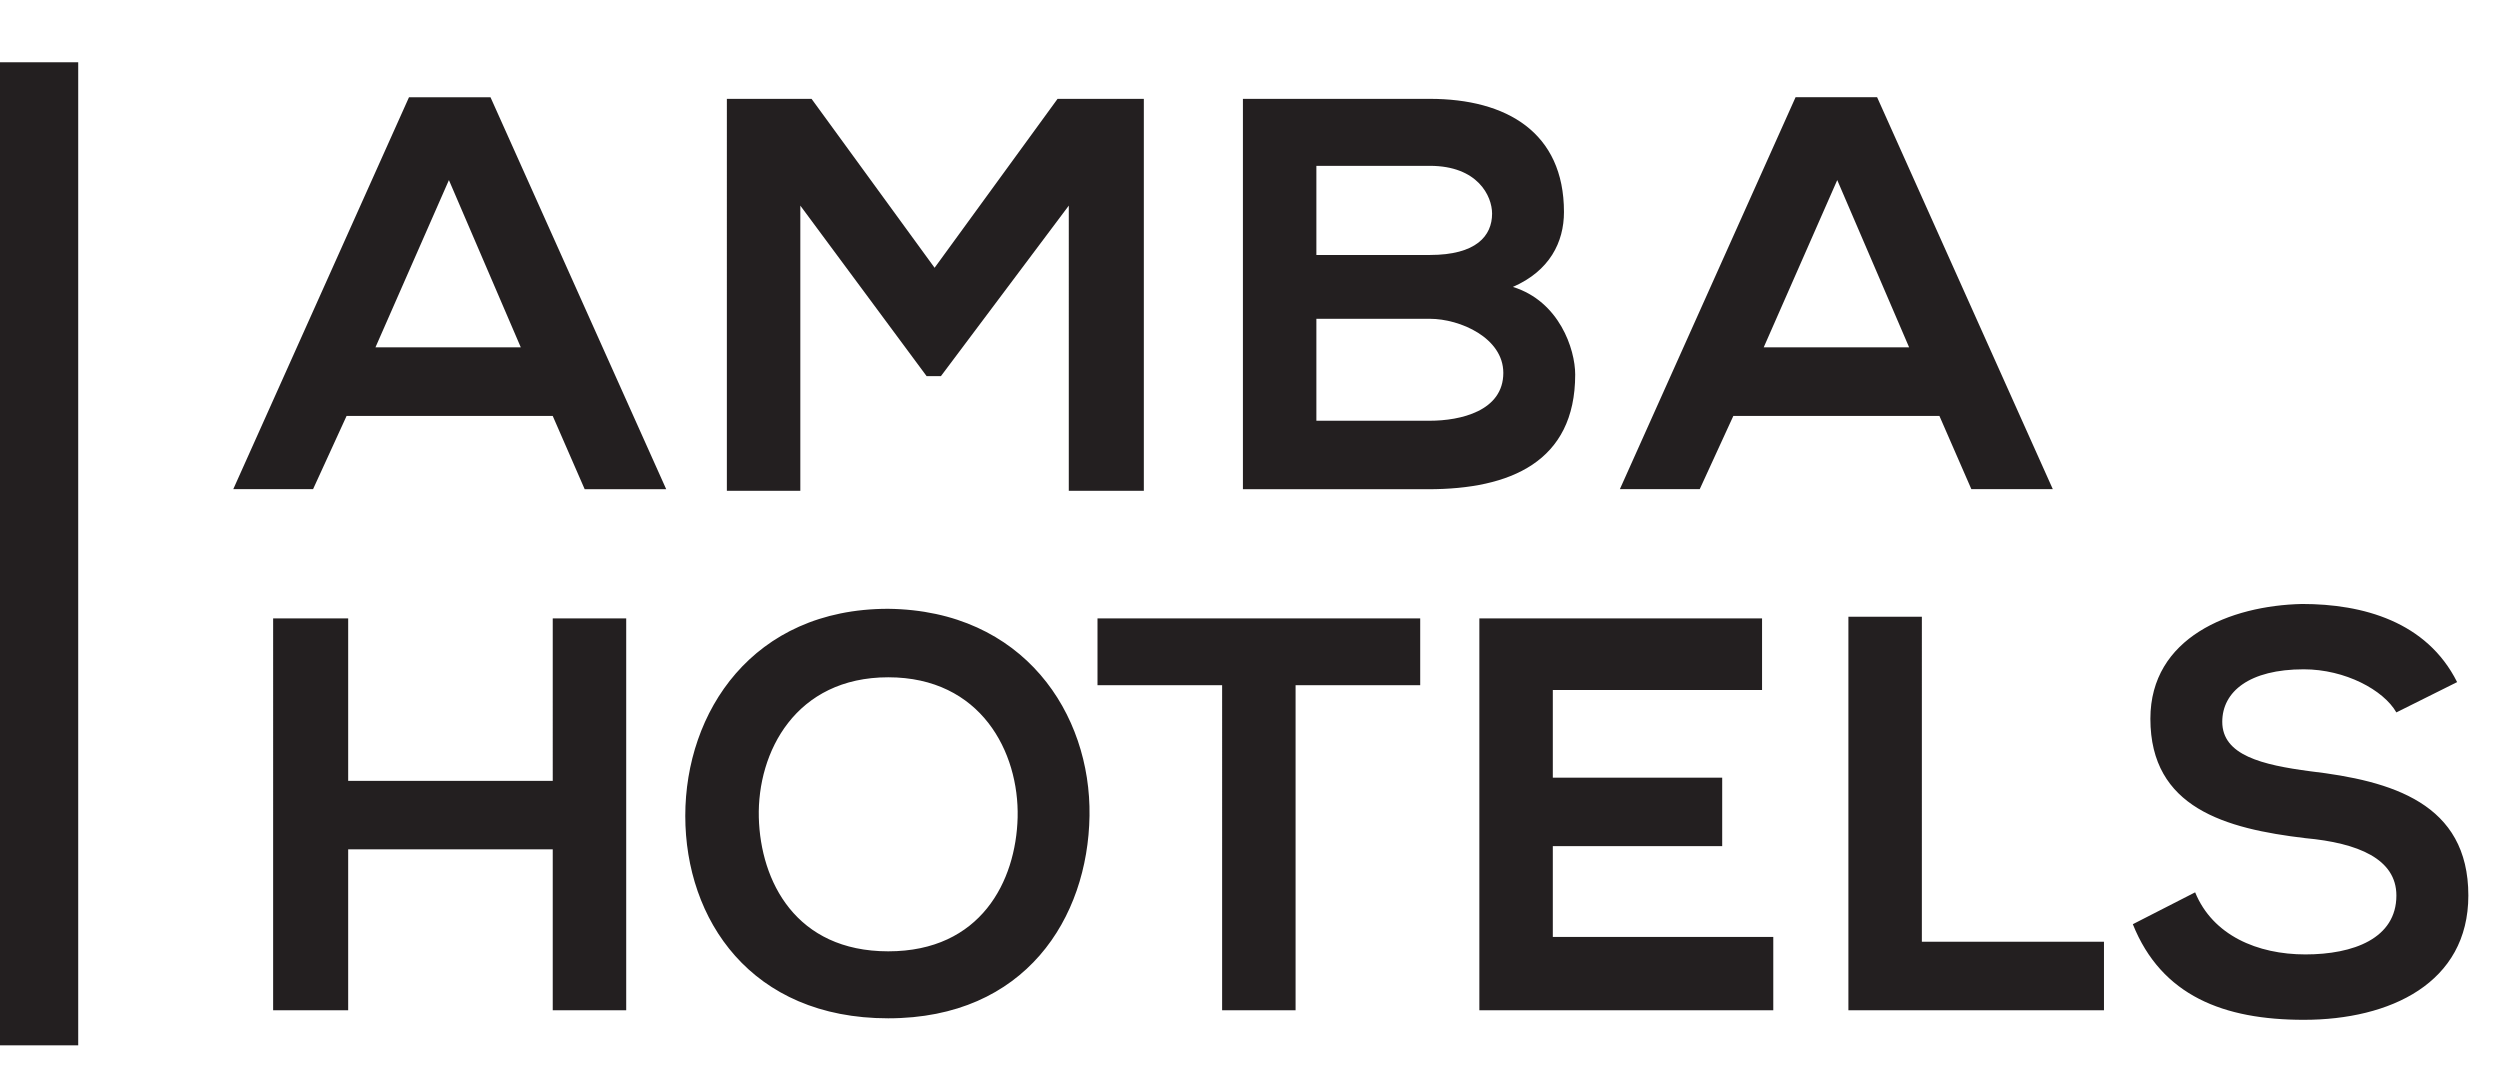 <svg xmlns="http://www.w3.org/2000/svg" data-name="Layer 1" viewBox="0 0 331.8 143.21"><path d="M73.36 134.08v-21.36H46.21v21.36h-9.96V82.07h9.96v21.57h27.15V82.07h9.75v52.01h-9.75zm71.24-25.8c-.21 13.54-8.49 26.87-26.72 26.87s-26.93-13.12-26.93-26.87 8.91-27.48 26.93-27.48c18.02.21 26.93 13.96 26.72 27.48m-43.89.22c.22 8.45 4.89 17.76 17.18 17.76s16.95-9.31 17.17-17.76c.21-8.68-4.87-18.61-17.17-18.61s-17.4 9.93-17.18 18.61m61.49-17.56h-16.54v-8.87h42.83v8.87h-16.54v43.14h-9.75V90.94zM0 8.26h10.38v130.48H0zM73.36 55.2H46l-4.45 9.72H30.96l23.32-52.01H65.1l23.32 52.02H77.6l-4.24-9.72ZM59.58 23.9l-9.75 22.2h19.29l-9.54-22.2Zm82.27 3.39-16.97 22.63h-1.9l-16.76-22.63v37.85h-9.75V13.12h11.24l16.33 22.42 16.32-22.42h11.45v52.02h-9.96V27.29zm65.72.85c0 4.01-1.91 7.82-6.78 9.94 6.15 1.9 8.27 8.25 8.27 11.63 0 11.63-8.69 15.22-19.5 15.22h-24.6V13.12h24.81c10.17 0 17.8 4.44 17.8 15.02m-32.86 5.7h15.06c6.15 0 8.26-2.53 8.26-5.49 0-2.33-1.9-6.34-8.26-6.34h-15.06v11.84Zm0 22h15.06c4.02 0 9.75-1.27 9.75-6.35 0-4.64-5.73-7.18-9.75-7.18h-15.06v13.54Zm82.69-.64h-27.35l-4.46 9.72h-10.6l23.32-52.02h10.82l23.32 52.02h-10.81l-4.24-9.72Zm-13.56-31.3-9.76 22.2h19.3l-9.54-22.2Zm35.4 101.09h-24.17V81.85h-9.75v52.23h33.92v-9.09zm38.8-30.45c-1.7-2.96-6.78-5.71-12.29-5.71-7.21 0-10.81 2.96-10.81 6.97 0 4.44 5.3 5.72 11.66 6.56 10.81 1.27 21 4.22 21 16.49 0 11.63-10.39 16.5-21.84 16.5-10.6 0-18.88-3.17-22.69-12.69l8.27-4.23c2.34 5.72 8.27 8.24 14.63 8.24s12.08-2.11 12.08-7.82c0-4.86-5.09-6.97-12.08-7.61-10.6-1.26-20.57-4.01-20.57-15.85 0-10.79 10.59-15.02 20.14-15.23 8.06 0 16.54 2.33 20.57 10.37l-8.06 4.02ZM206.09 112.3h22.48v-9.09h-22.48V91.58h27.77v-9.51h-37.52v52.01h39.01v-9.73h-29.26V112.3z" style="fill:#231f20"/></svg>